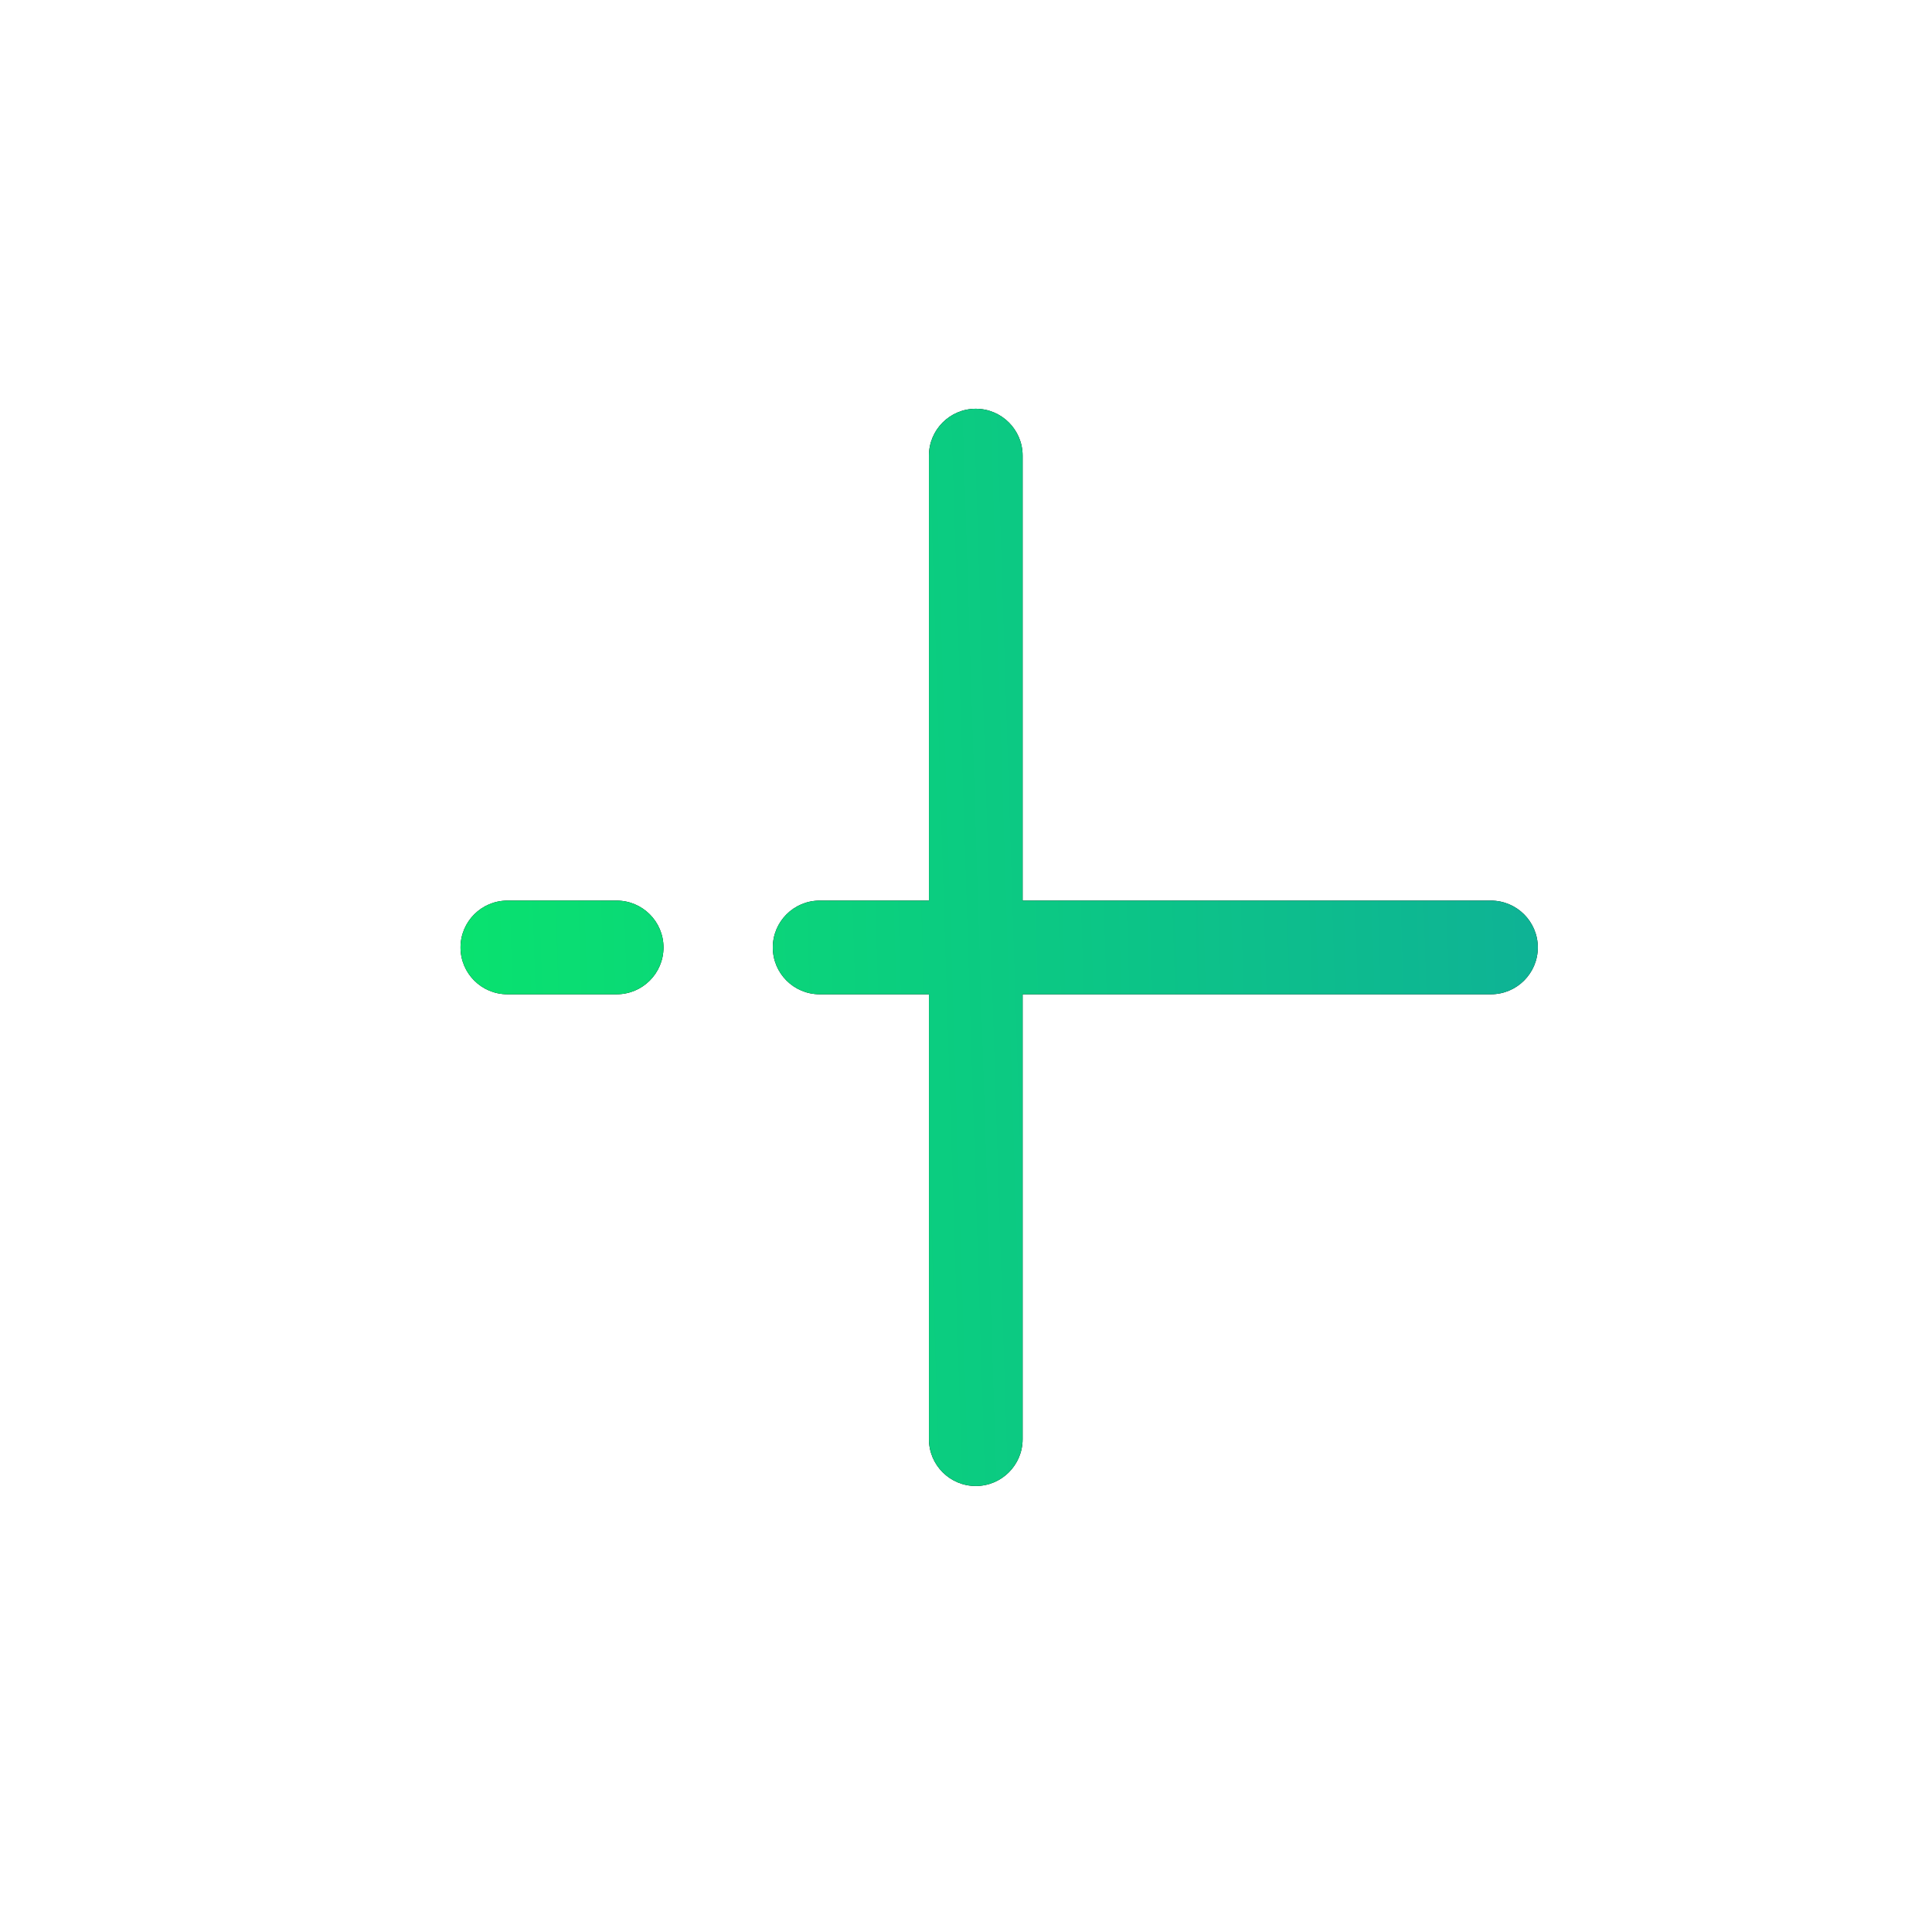 <?xml version="1.0" encoding="UTF-8"?> <svg xmlns="http://www.w3.org/2000/svg" width="33" height="33" viewBox="0 0 33 33" fill="none"><path fill-rule="evenodd" clip-rule="evenodd" d="M16.667 6.982C17.109 6.982 17.467 7.341 17.467 7.782V15.383H25.466C25.908 15.383 26.267 15.742 26.267 16.183C26.267 16.625 25.908 16.983 25.466 16.983H17.467V24.582C17.467 25.024 17.109 25.382 16.667 25.382C16.225 25.382 15.867 25.024 15.867 24.582V16.983H14C13.558 16.983 13.2 16.625 13.2 16.183C13.2 15.742 13.558 15.383 14 15.383H15.867V7.782C15.867 7.341 16.225 6.982 16.667 6.982ZM7.866 16.183C7.866 15.742 8.224 15.383 8.666 15.383H10.533C10.975 15.383 11.333 15.742 11.333 16.183C11.333 16.625 10.975 16.983 10.533 16.983H8.666C8.224 16.983 7.866 16.625 7.866 16.183Z" fill="black"></path><path fill-rule="evenodd" clip-rule="evenodd" d="M16.667 6.982C17.109 6.982 17.467 7.341 17.467 7.782V15.383H25.466C25.908 15.383 26.267 15.742 26.267 16.183C26.267 16.625 25.908 16.983 25.466 16.983H17.467V24.582C17.467 25.024 17.109 25.382 16.667 25.382C16.225 25.382 15.867 25.024 15.867 24.582V16.983H14C13.558 16.983 13.2 16.625 13.2 16.183C13.2 15.742 13.558 15.383 14 15.383H15.867V7.782C15.867 7.341 16.225 6.982 16.667 6.982ZM7.866 16.183C7.866 15.742 8.224 15.383 8.666 15.383H10.533C10.975 15.383 11.333 15.742 11.333 16.183C11.333 16.625 10.975 16.983 10.533 16.983H8.666C8.224 16.983 7.866 16.625 7.866 16.183Z" fill="url(#paint0_linear_2744_23576)"></path><defs><linearGradient id="paint0_linear_2744_23576" x1="7.866" y1="31.954" x2="26.575" y2="31.361" gradientUnits="userSpaceOnUse"><stop stop-color="#09E36E"></stop><stop offset="1" stop-color="#0EB395"></stop></linearGradient></defs></svg> 